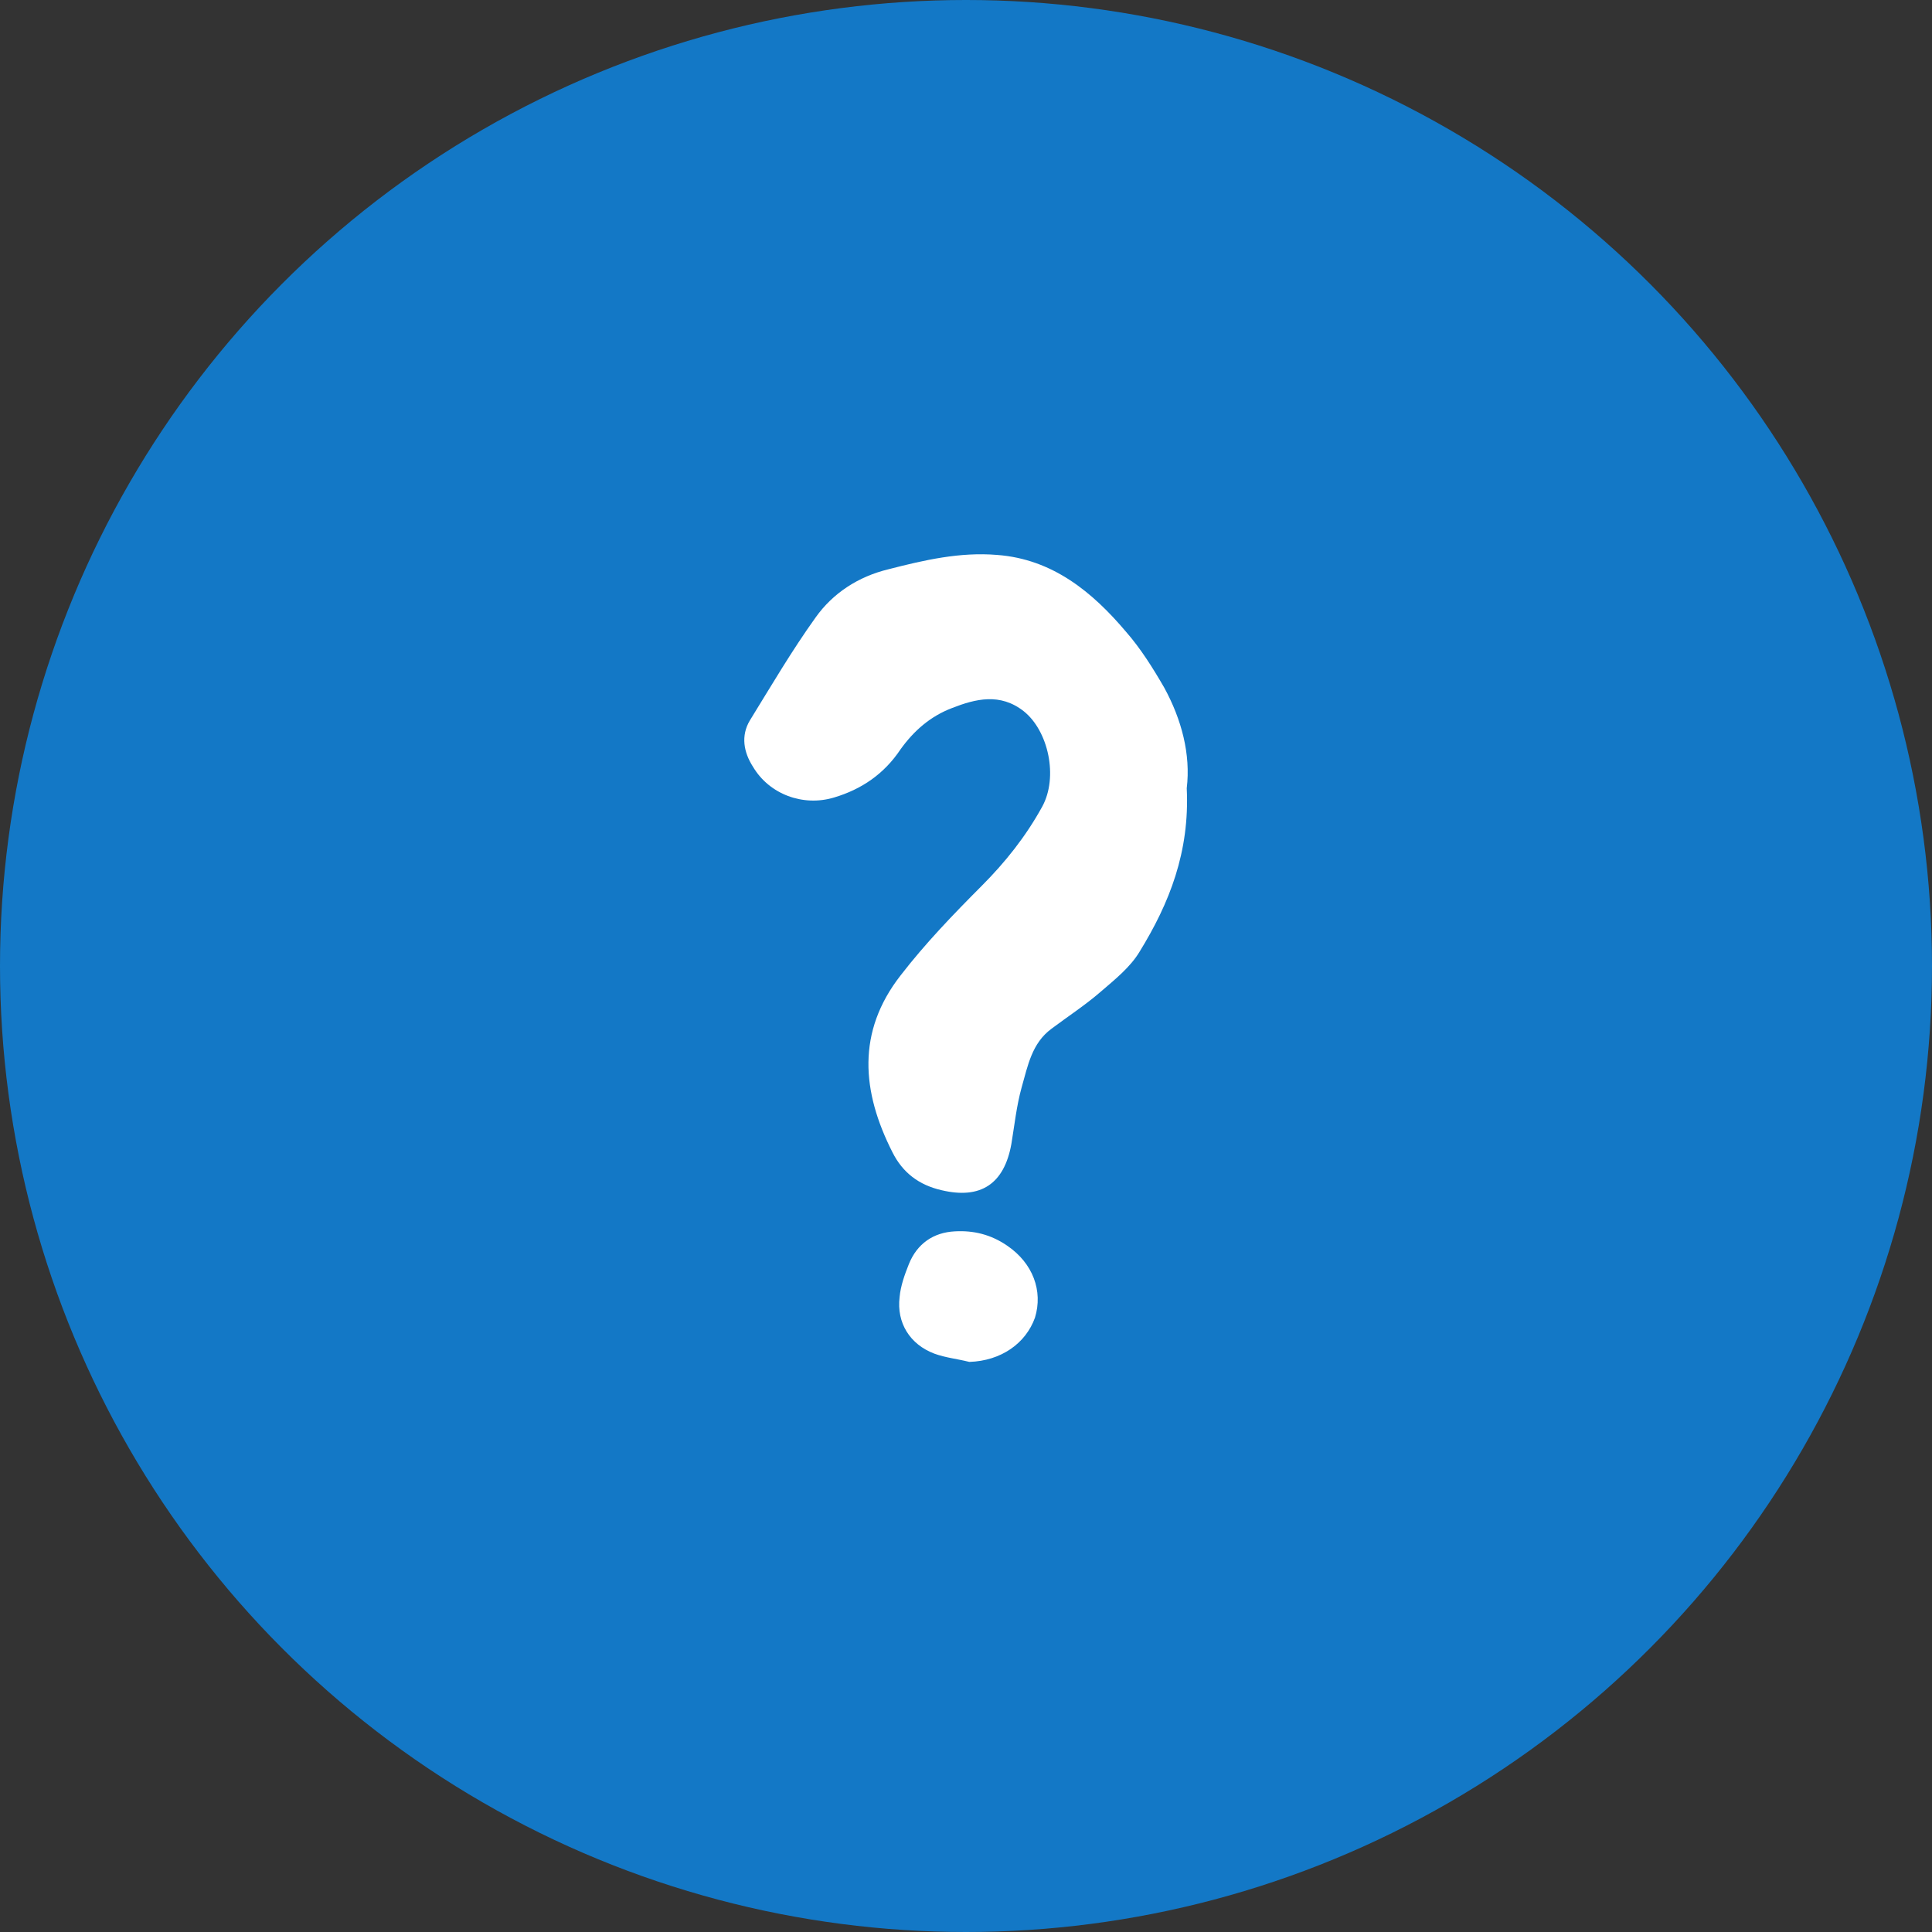 <svg width="122" height="122" viewBox="0 0 122 122" fill="none" xmlns="http://www.w3.org/2000/svg">
<rect x="0" y="0" width="122" height="122" fill="#333333" stroke="none"/>
<circle cx="61" cy="61" r="61" fill="#1378C6"/>
<path d="M27.939 14.777C28.133 18.802 26.838 22.048 24.96 25.099C24.377 26.073 23.406 26.852 22.499 27.631C21.528 28.474 20.427 29.189 19.391 29.968C18.16 30.876 17.901 32.304 17.513 33.668C17.189 34.836 17.06 36.069 16.865 37.238C16.412 39.77 14.922 40.743 12.462 40.159C11.037 39.835 10.001 39.056 9.353 37.757C7.411 33.927 7.087 30.162 9.871 26.592C11.426 24.58 13.174 22.762 14.987 20.944C16.477 19.451 17.772 17.828 18.808 15.946C19.844 14.063 19.197 11.142 17.642 9.909C16.153 8.74 14.599 9.13 13.109 9.714C11.749 10.233 10.713 11.142 9.871 12.311C8.835 13.869 7.411 14.842 5.662 15.362C3.719 15.946 1.582 15.167 0.546 13.414C-0.037 12.505 -0.231 11.467 0.352 10.493C1.712 8.286 3.007 6.079 4.496 4.001C5.597 2.444 7.216 1.405 9.094 0.95C11.361 0.366 13.627 -0.153 15.959 0.042C19.456 0.301 21.981 2.379 24.118 4.91C25.025 5.949 25.802 7.182 26.514 8.416C27.615 10.428 28.198 12.635 27.939 14.777Z" transform="translate(47 35)" fill="white"/>
<path d="M4.431 8.254C3.654 8.059 2.942 7.994 2.229 7.735C0.675 7.15 -0.167 5.787 0.028 4.164C0.092 3.45 0.351 2.736 0.61 2.087C1.128 0.789 2.165 0.075 3.525 0.01C4.69 -0.055 5.791 0.204 6.827 0.918C8.446 2.022 9.094 3.775 8.576 5.462C7.993 7.085 6.439 8.189 4.431 8.254Z" transform="translate(56.779 77.746)" fill="white"/>
</svg>

